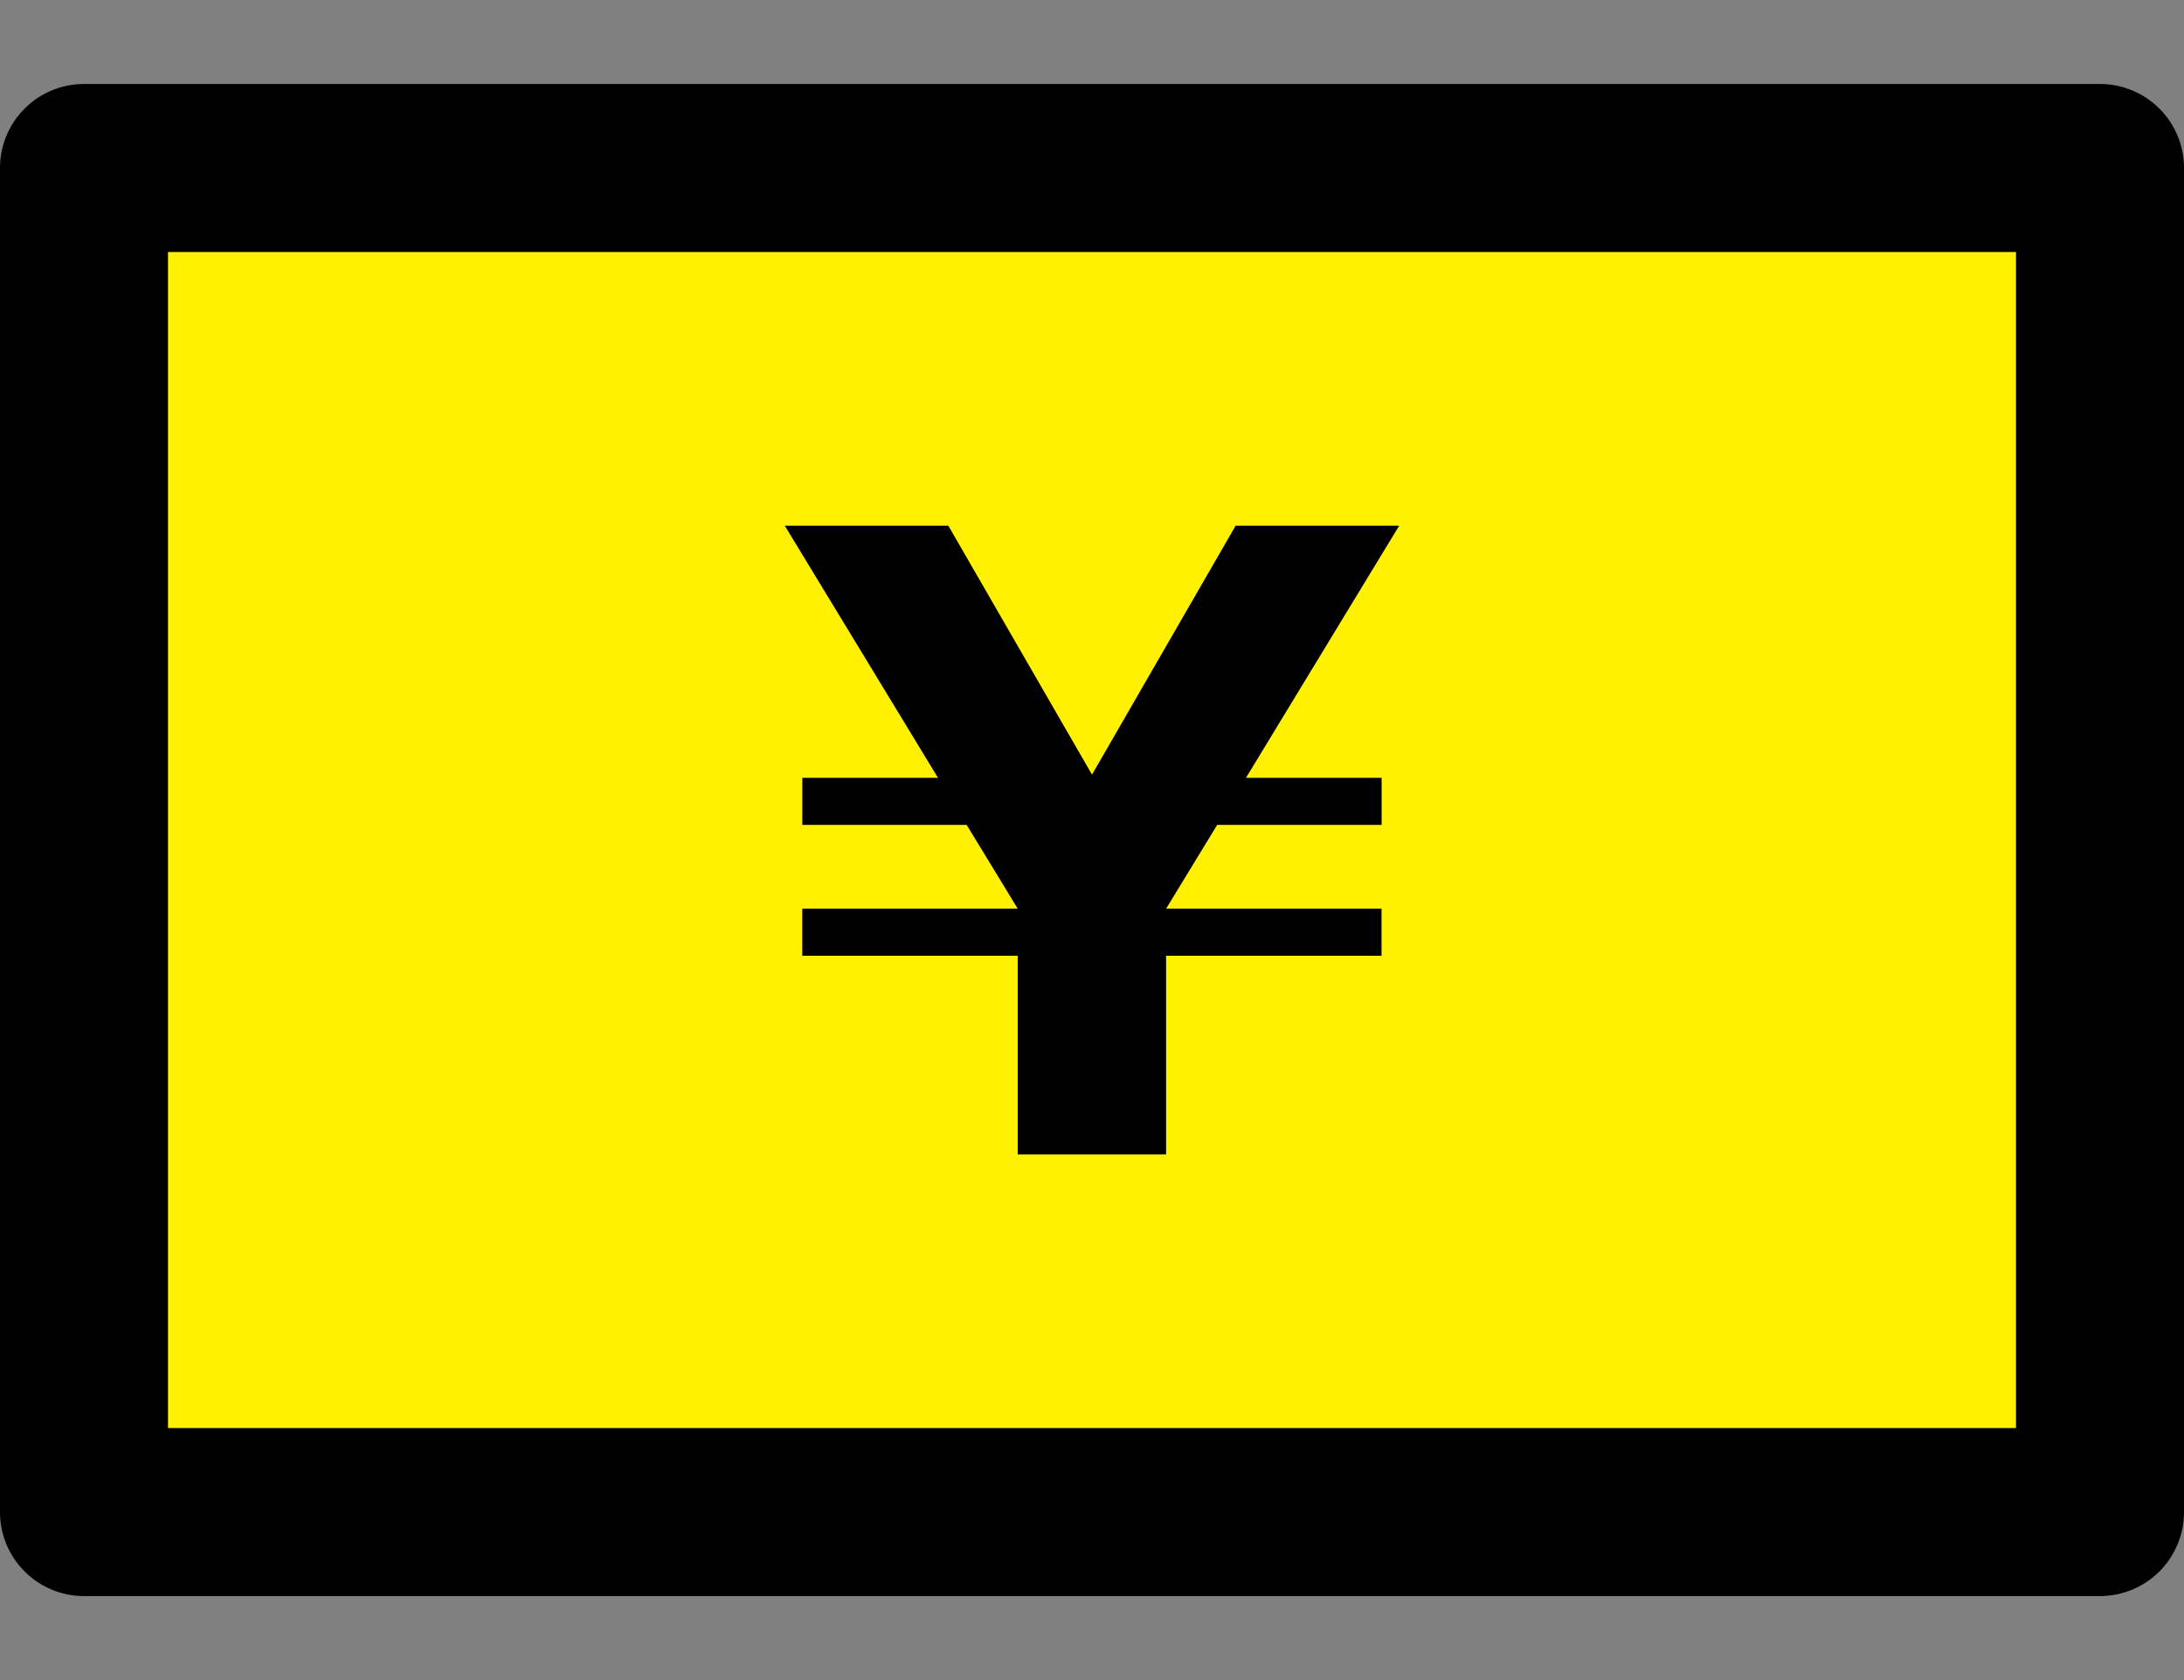 <svg xmlns="http://www.w3.org/2000/svg" viewBox="0 0 52 40"><rect x="0" y="0" width="52" height="40" fill="#808080" stroke="none"/><path fill="none" opacity=".49" d="M0 0h52v40H0z"/><path fill="#fff100" d="M2 4h48v32H2z"/><path d="M48 6v28H4V6h44m2-4H2a2 2 0 00-2 2v32a2 2 0 002 2h48a2 2 0 002-2V4a2 2 0 00-2-2z"/><path d="M24.232 22.755h-5.13v-1.12h5.13l-1.216-1.995h-3.913v-1.121h3.23l-3.648-6.003h3.894L26 18.443l3.42-5.927h3.894l-3.648 6.003h3.23v1.121H28.98l-1.216 1.995h5.13v1.12h-5.13v4.73h-3.533v-4.73z"/></svg>